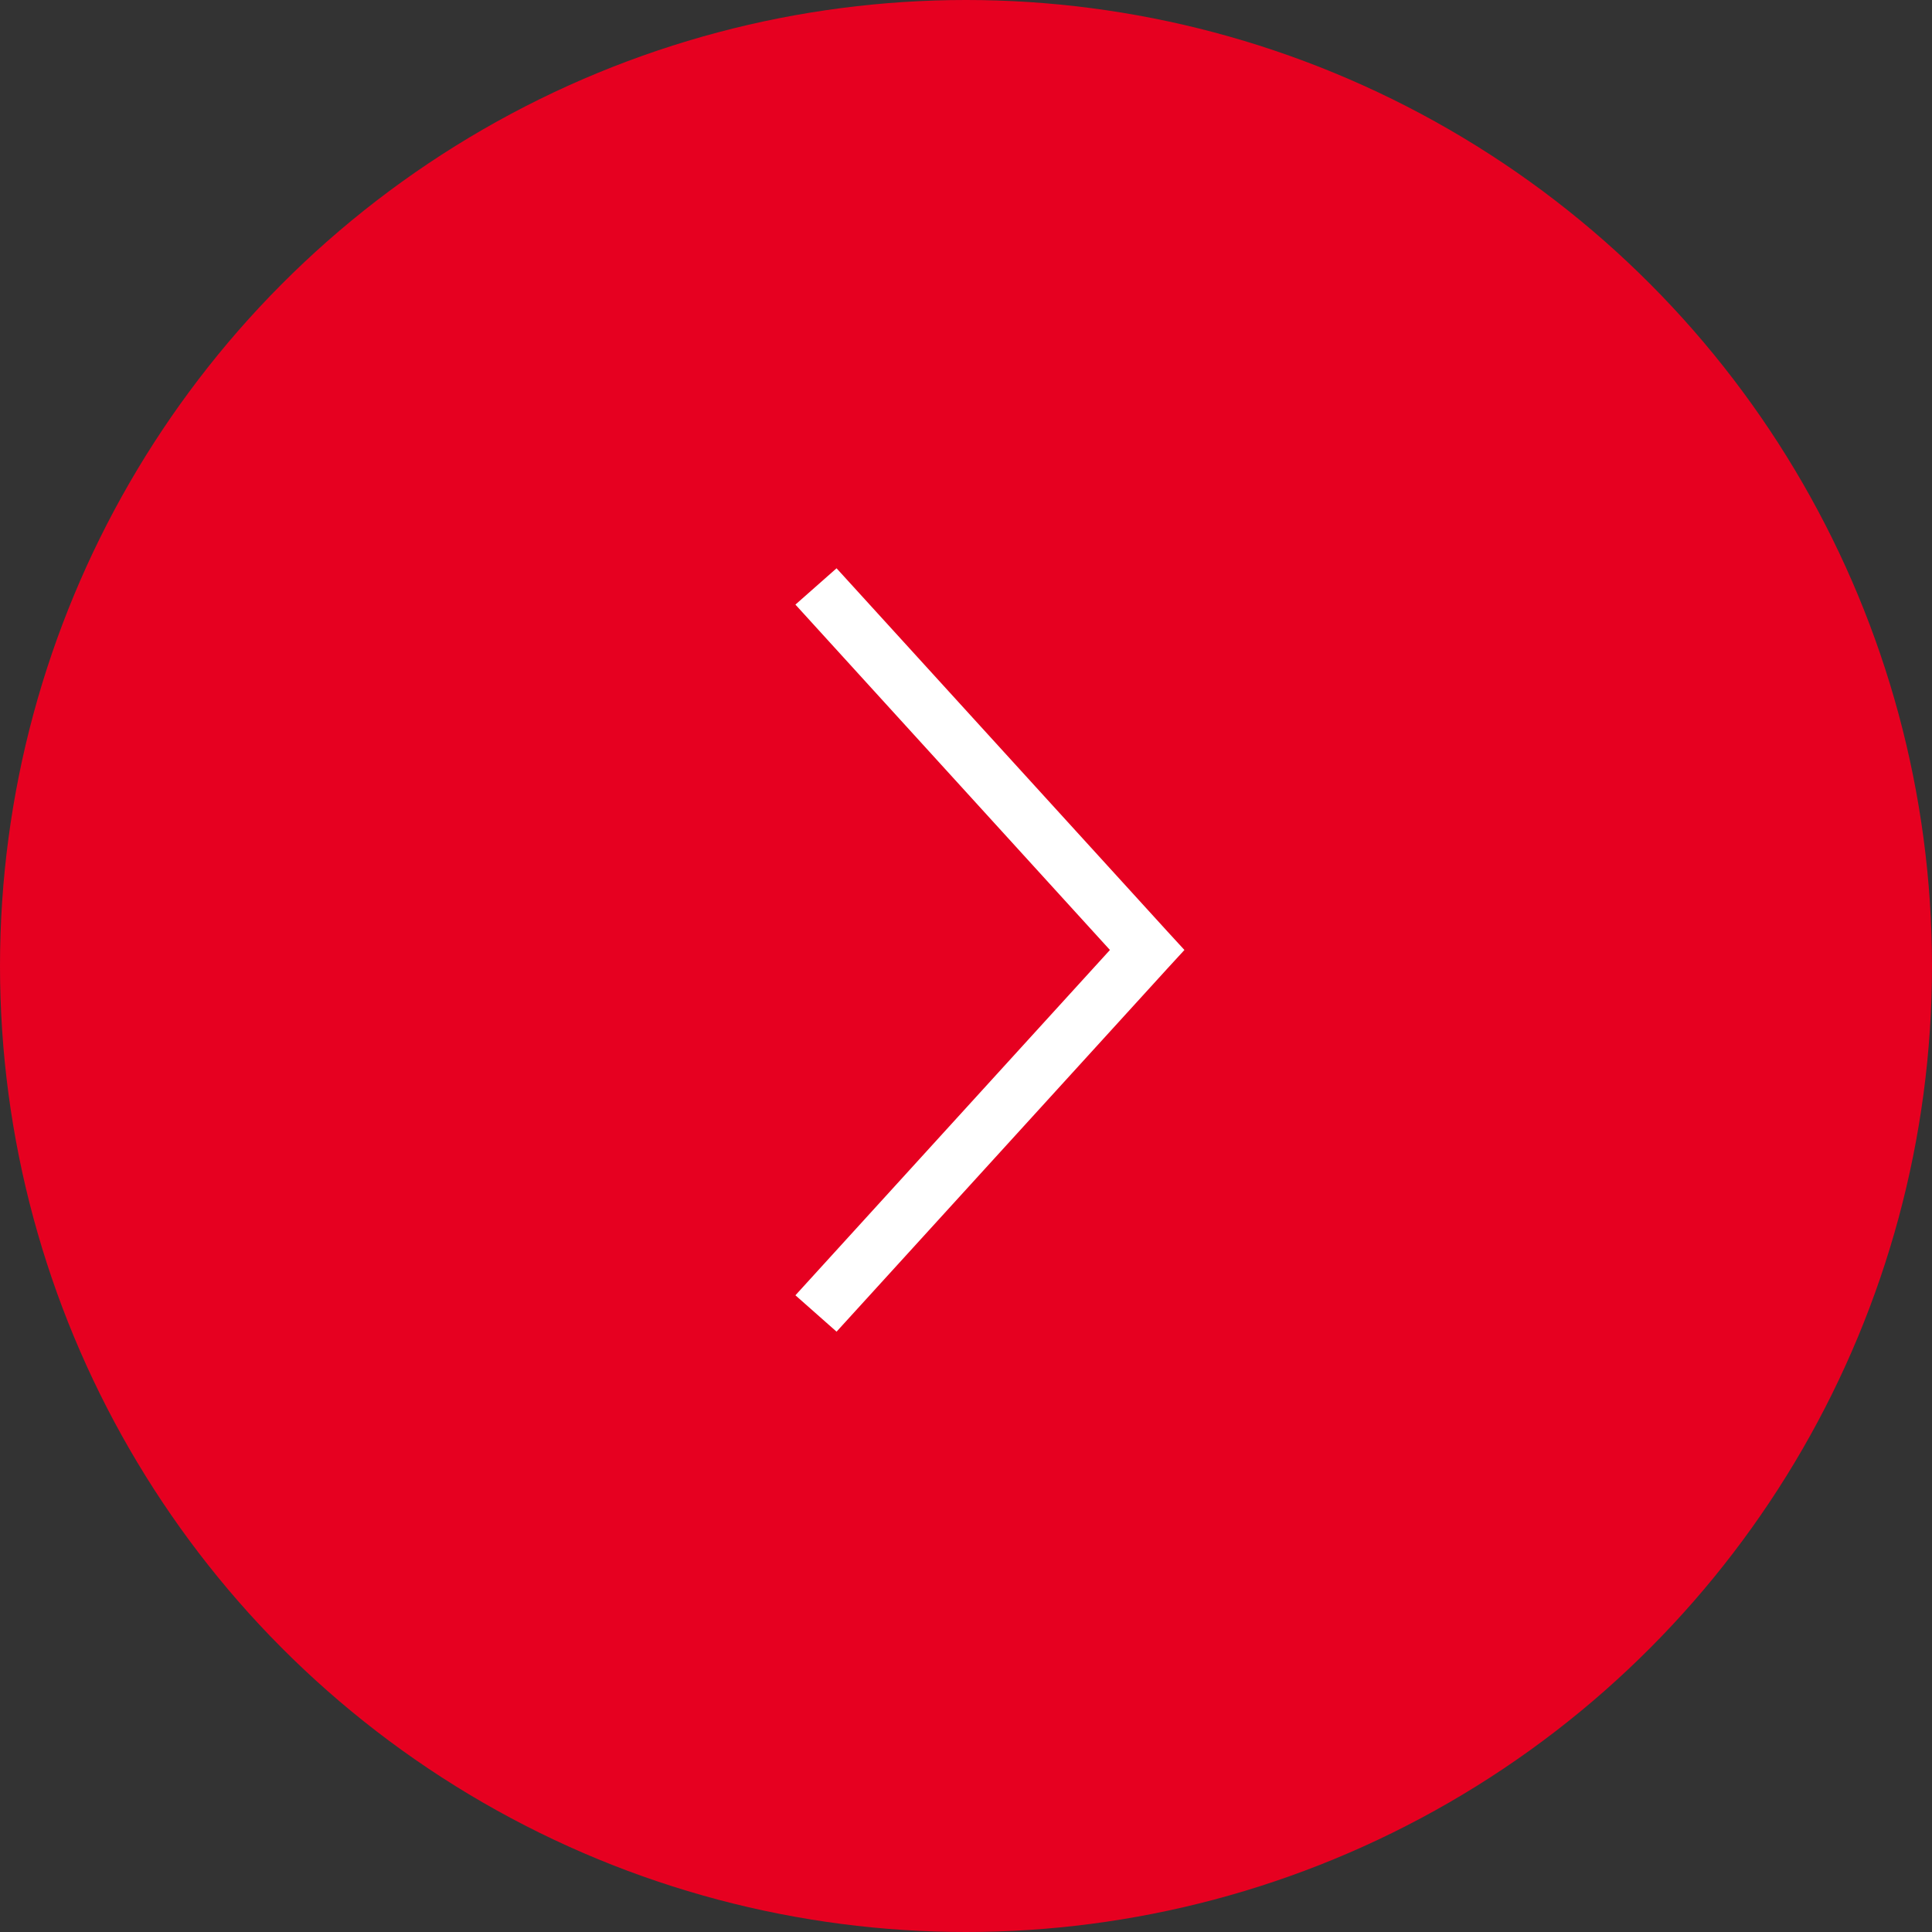 <?xml version="1.0" encoding="UTF-8"?> <svg xmlns="http://www.w3.org/2000/svg" width="34" height="34" viewBox="0 0 34 34" fill="none"><rect x="0" y="0" width="34" height="34" fill="#333333" stroke="none"/><circle cx="17" cy="17" r="17" fill="#E60020"></circle><path d="M20.844 16.718L20.55 16.398L14.722 10.001L13.998 10.64L19.533 16.718L13.998 22.795L14.722 23.435L20.55 17.038L20.844 16.718Z" fill="white"></path></svg> 